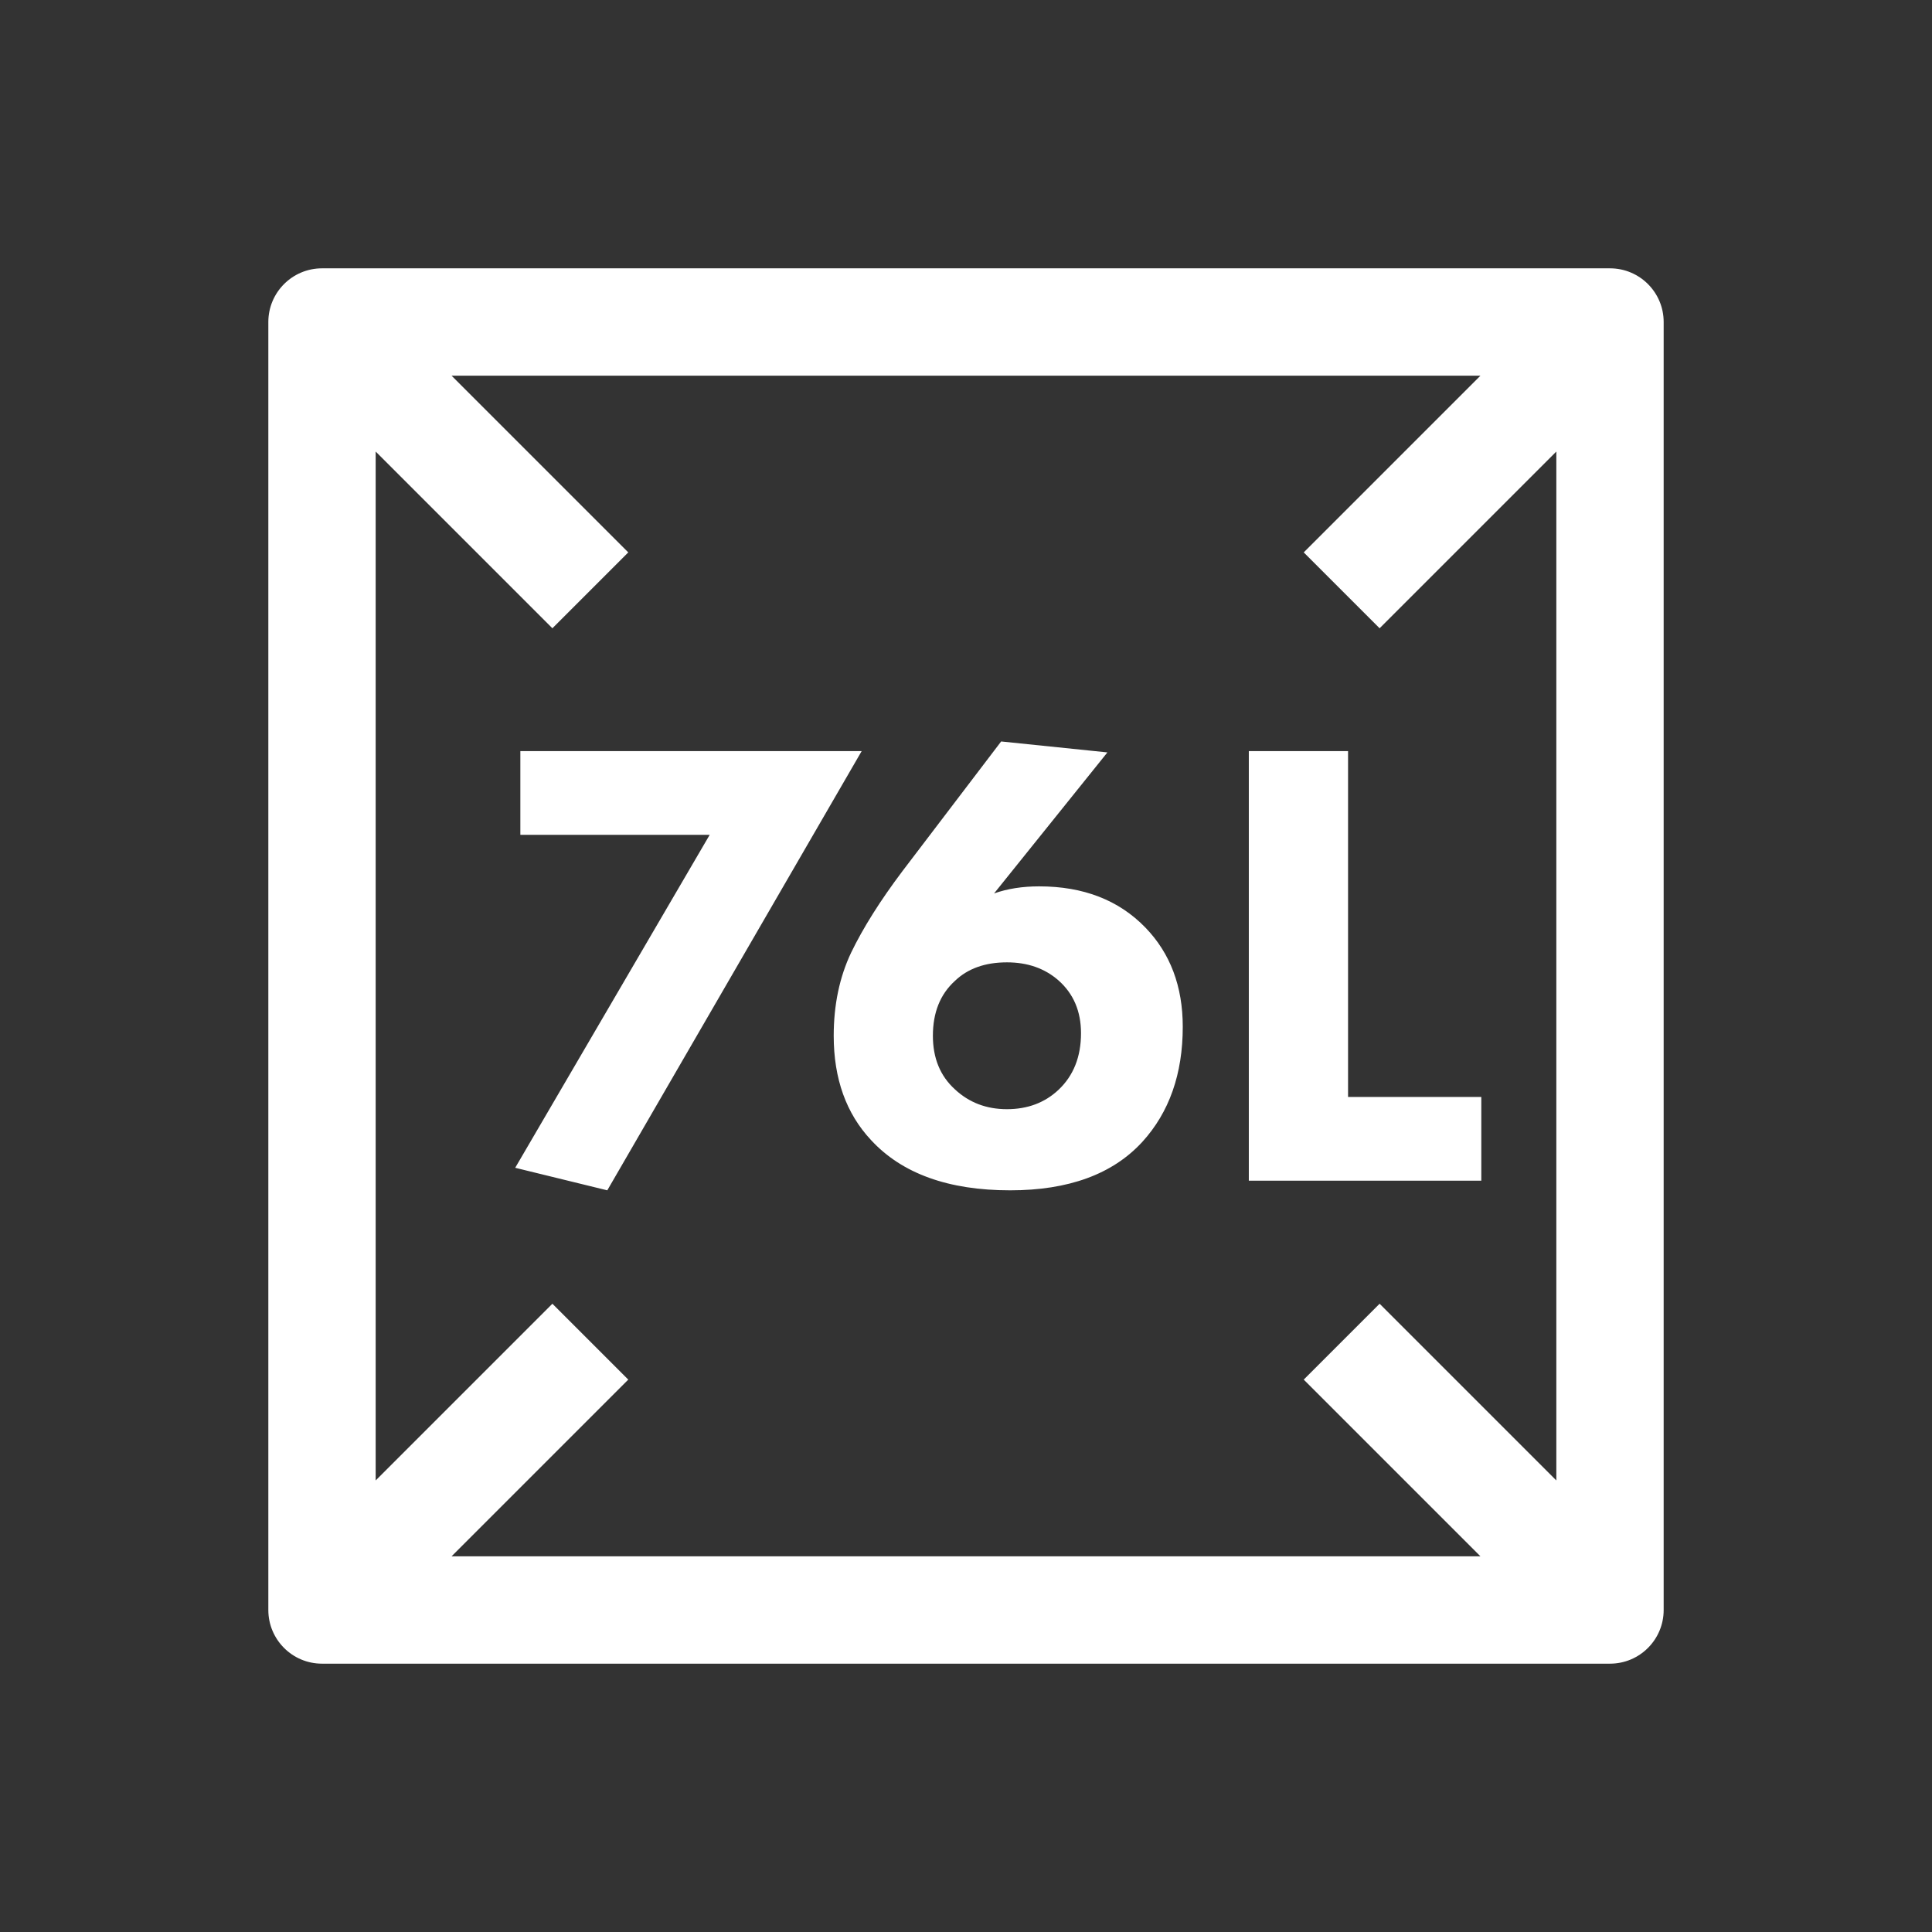 <svg width="36" height="36" viewBox="0 0 36 36" fill="none" xmlns="http://www.w3.org/2000/svg">
<rect x="0" y="0" width="36" height="36" fill="#333333" stroke="none"/>
<path fill-rule="evenodd" clip-rule="evenodd" d="M6 31C5.448 31 5 30.552 5 30V6C5 5.448 5.448 5 6 5H30C30.552 5 31 5.448 31 6V30C31 30.552 30.552 31 30 31H6ZM11.707 10.293L8.414 7H27.586L24.293 10.293L25.707 11.707L29 8.414V27.586L25.707 24.293L24.293 25.707L27.586 29H8.414L11.707 25.707L10.293 24.293L7 27.586V8.414L10.293 11.707L11.707 10.293Z" fill="white"/>
<path d="M9.6 21.76L13.224 15.556H9.696V13.996H16.056L11.316 22.18L9.6 21.76ZM18.655 13.816L20.635 14.02L18.523 16.648C18.771 16.56 19.051 16.516 19.363 16.516C20.187 16.516 20.847 16.772 21.343 17.284C21.807 17.764 22.039 18.38 22.039 19.132C22.039 20.012 21.787 20.728 21.283 21.28C20.731 21.88 19.911 22.18 18.823 22.18C17.671 22.18 16.807 21.868 16.231 21.244C15.767 20.748 15.535 20.1 15.535 19.3C15.535 18.724 15.643 18.208 15.859 17.752C16.083 17.288 16.403 16.78 16.819 16.228L18.655 13.816ZM17.791 20.296C18.055 20.544 18.379 20.668 18.763 20.668C19.147 20.668 19.467 20.548 19.723 20.308C20.003 20.044 20.143 19.692 20.143 19.252C20.143 18.844 20.003 18.516 19.723 18.268C19.467 18.044 19.147 17.932 18.763 17.932C18.355 17.932 18.031 18.048 17.791 18.28C17.519 18.528 17.383 18.868 17.383 19.3C17.383 19.716 17.519 20.048 17.791 20.296ZM23.27 13.996H25.119V20.44H27.602V22H23.27V13.996Z" fill="white"/>
</svg>
